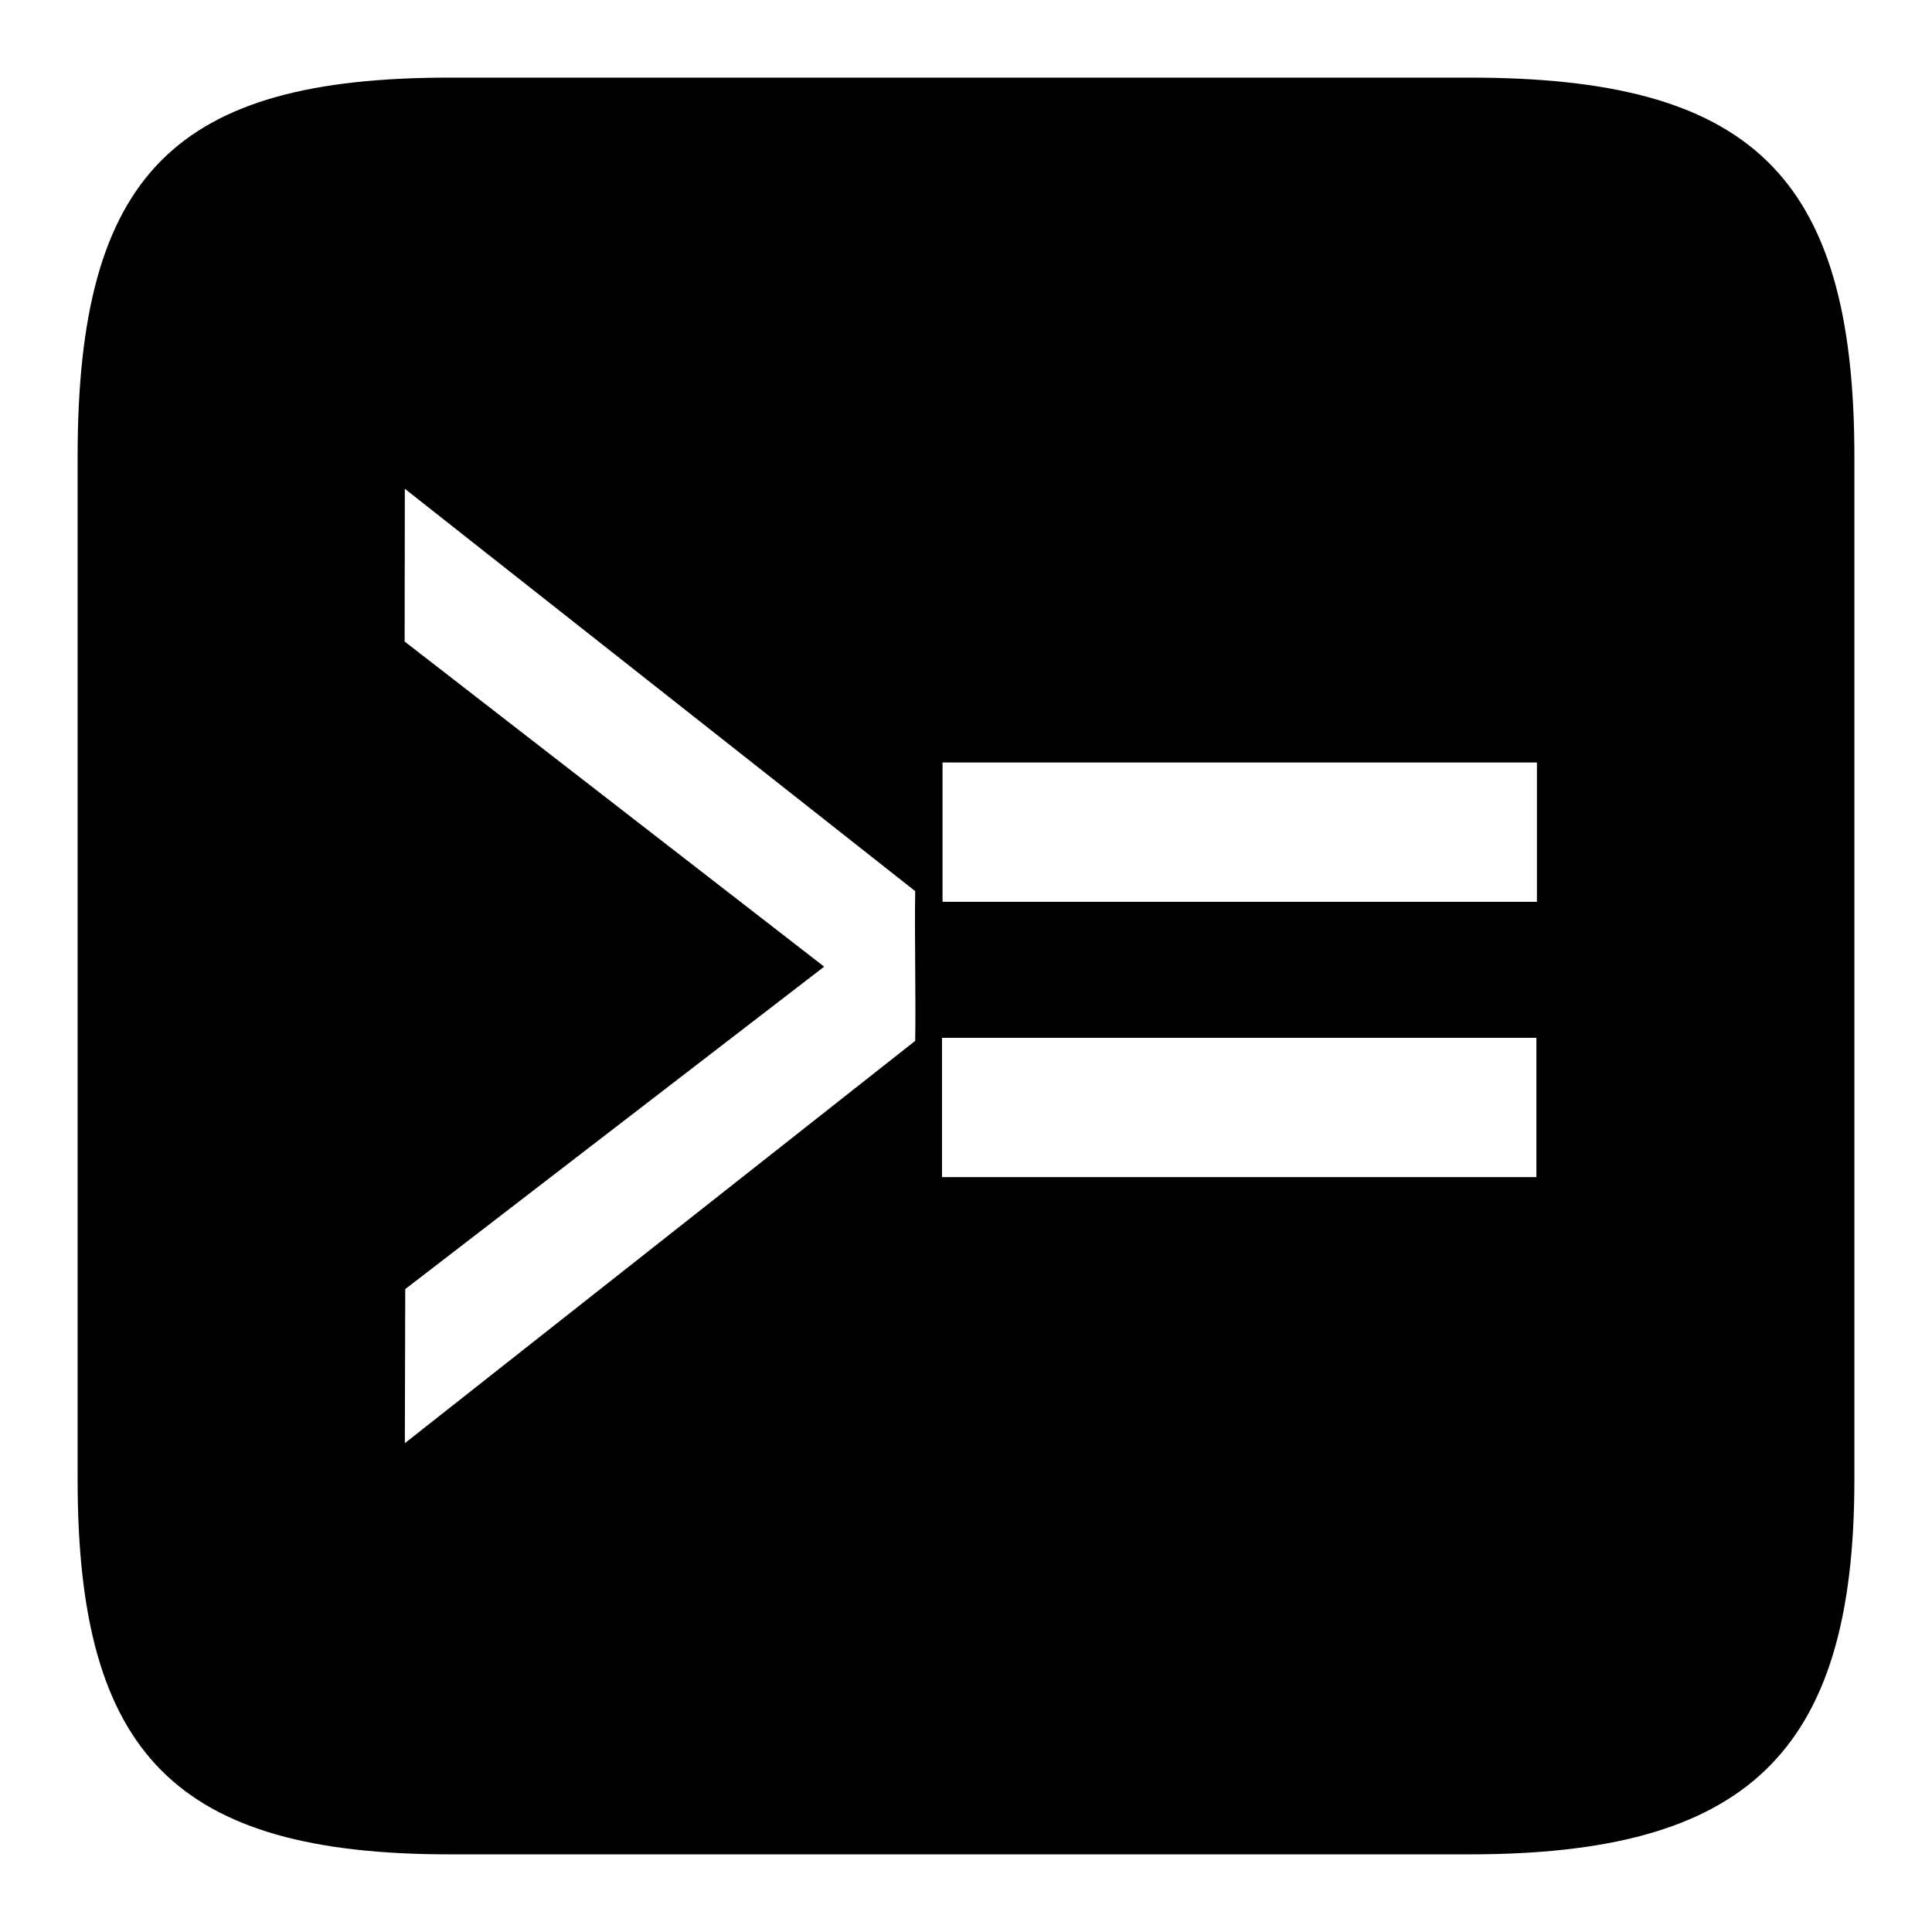 <?xml version="1.0" encoding="UTF-8"?>
<!-- Uploaded to: ICON Repo, www.iconrepo.com, Generator: ICON Repo Mixer Tools -->
<svg fill="#000000" width="800px" height="800px" version="1.1" viewBox="144 144 512 512" xmlns="http://www.w3.org/2000/svg">
 <path d="m533.41 164.57h-270.23c-72.422 0-98.609 25.184-98.609 100.43v271.18c0 72.891 26.184 99.242 98.609 99.242h270.23c73.031 0 102.02-26.355 102.02-99.242v-271.18c0-75.242-28.035-100.43-102.02-100.43zm-139.77 254.46h157.52v36.918h-157.52zm0.141-72.965h157.52v36.918h-157.52zm-142.55-32.055 0.055-40.473 135.25 106.62c-0.195 12.59 0.195 27.094 0 39.684l-135.25 106.62 0.109-40.84 111.02-85.445z"/>
</svg>